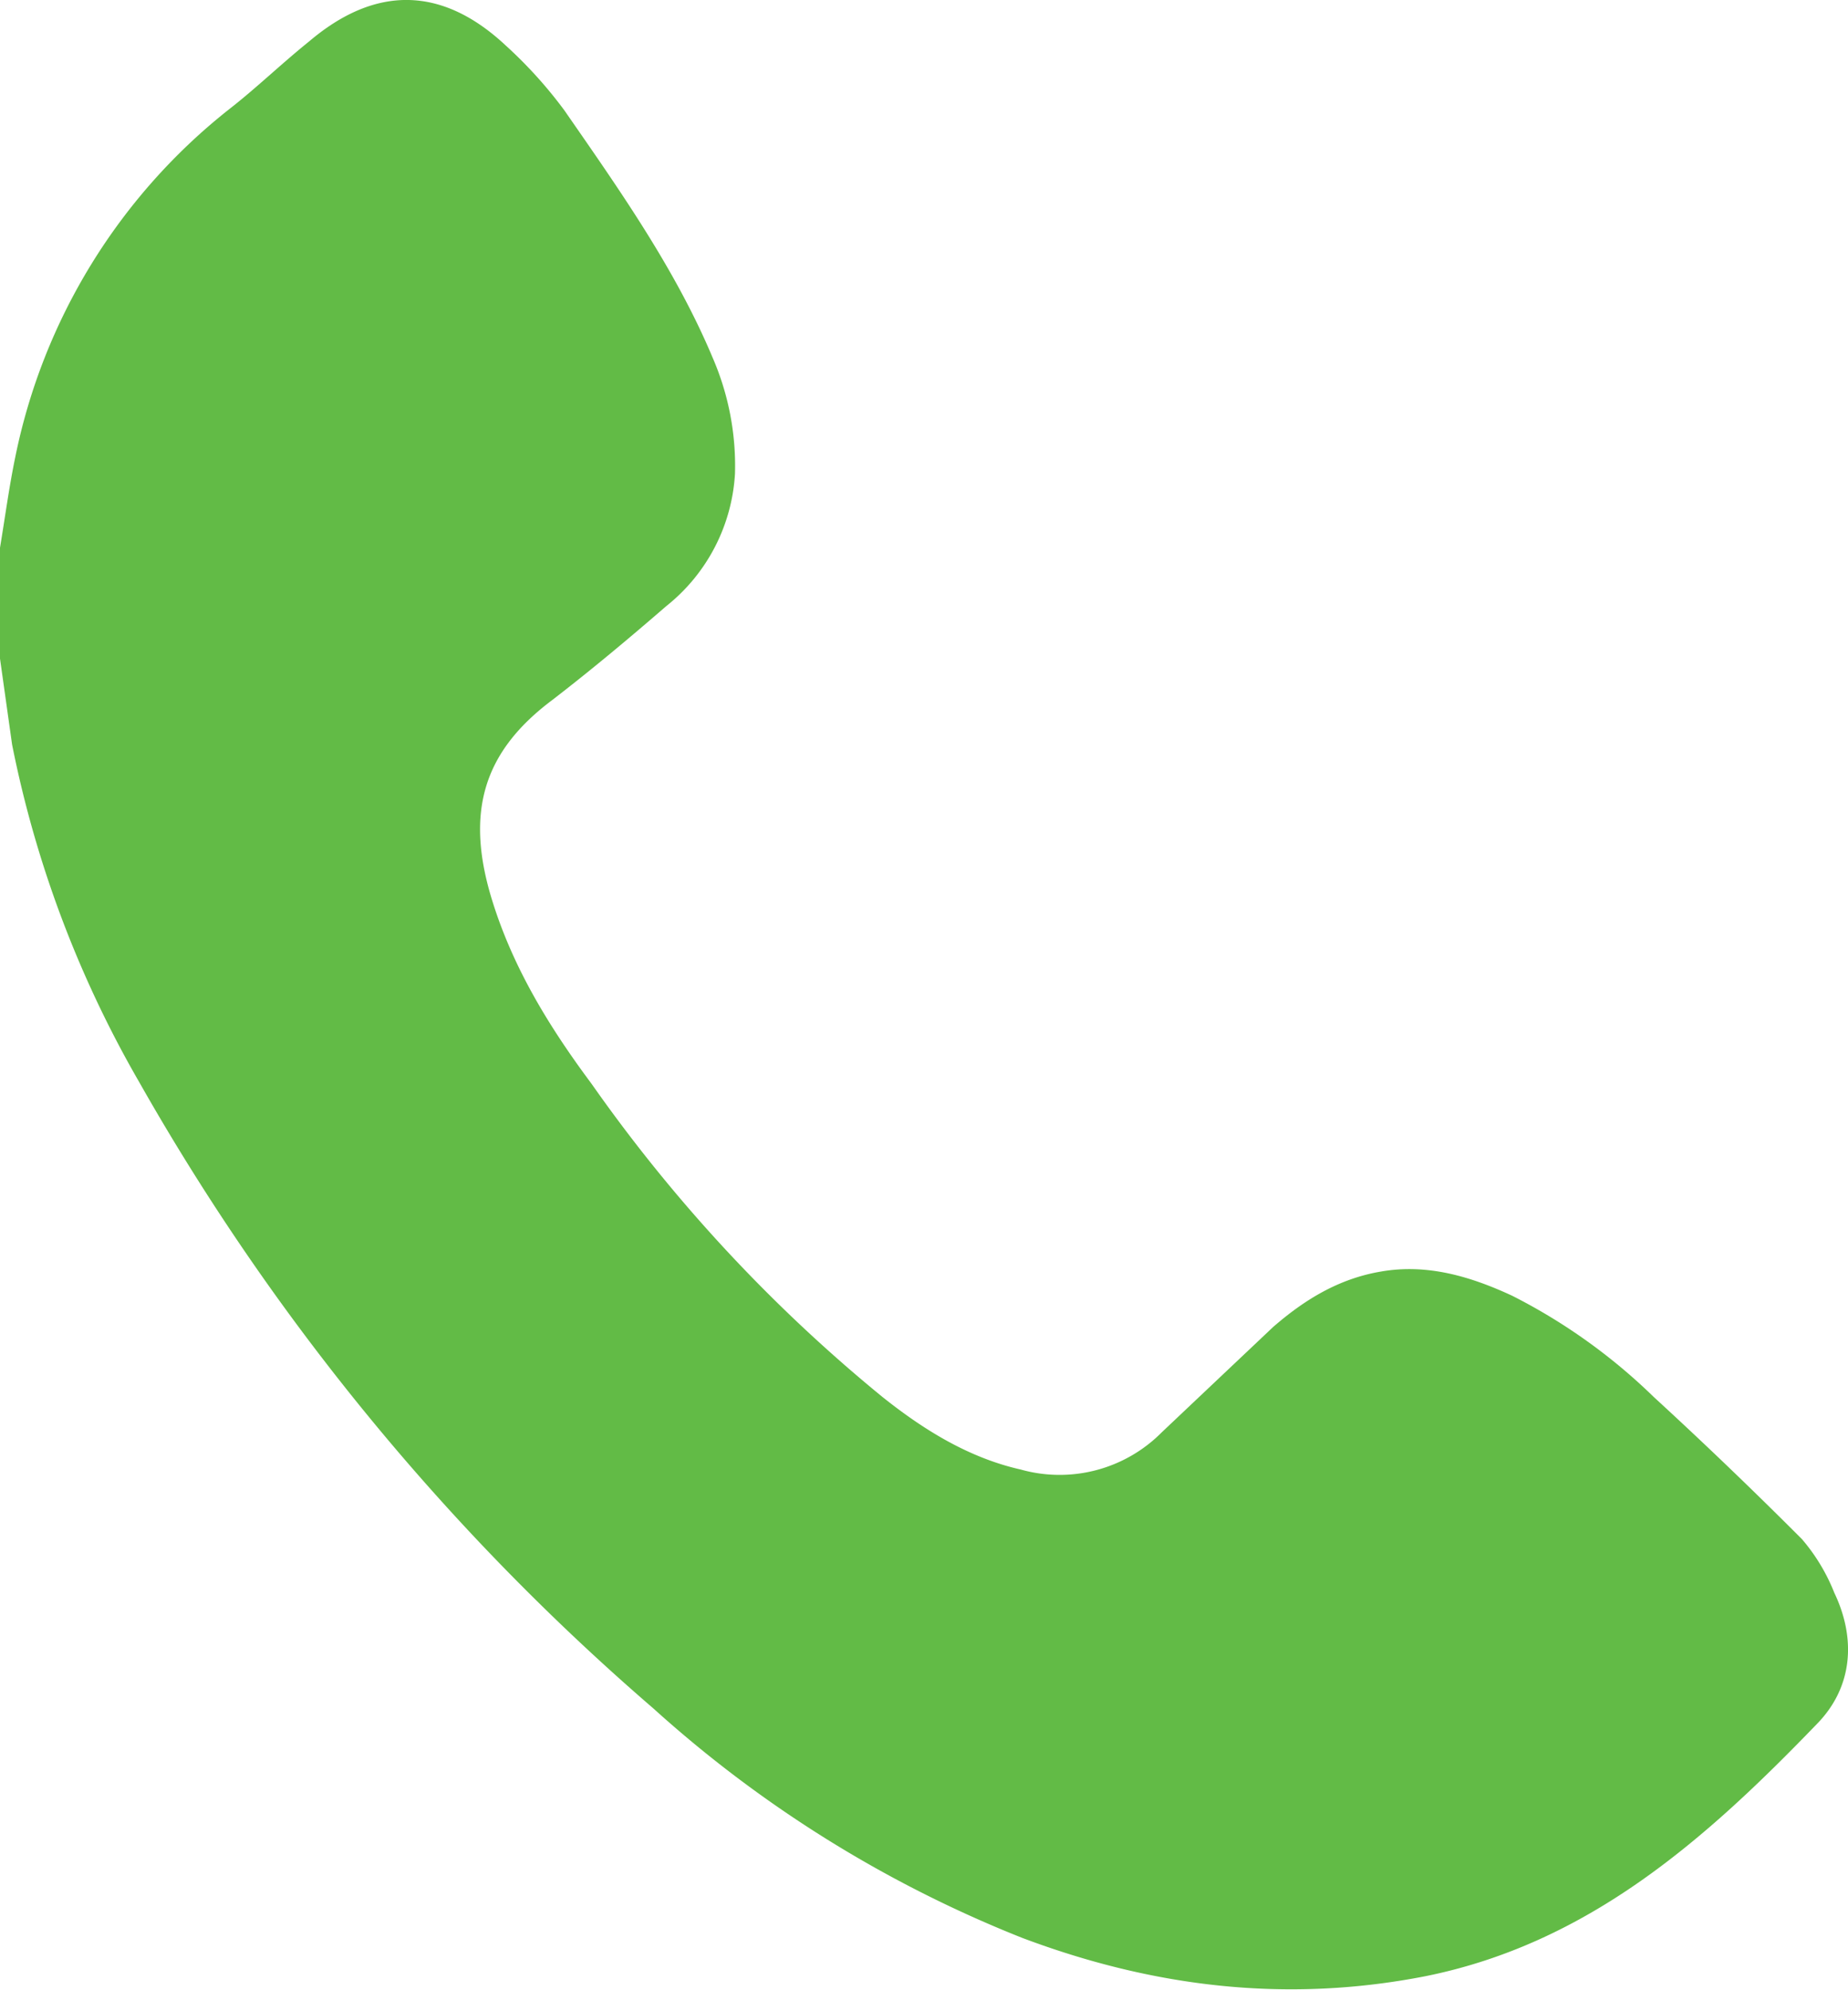 <svg xmlns="http://www.w3.org/2000/svg" preserveAspectRatio="xMidYMid" width="212.64" height="228.86" viewBox="0 0 212.64 228.86"><defs><style>.cls-1{fill:#62bb46;}</style></defs><title>fon</title><g id="Ebene_2" data-name="Ebene 2"><g id="Ebene_1-2" data-name="Ebene 1"><path class="cls-1" d="M0,63c.58-3.49,1.05-7,1.74-10.34A68.26,68.26,0,0,1,26.37,12.56c3.13-2.44,6-5.22,9.18-7.78,7.66-6.51,15.33-6.39,22.65.46a51.18,51.18,0,0,1,6.73,7.44C71.21,21.74,77.71,30.92,82,41.14A31.21,31.21,0,0,1,84.57,54.5a21,21,0,0,1-7.9,15.21c-4.3,3.72-8.6,7.32-13.13,10.81-7.9,5.92-10.11,12.89-6.85,23.23,2.44,7.78,6.62,14.52,11.38,20.91a180.05,180.05,0,0,0,33.45,36c4.65,3.71,9.88,7,15.92,8.36a16.56,16.56,0,0,0,16.26-4.3l12.78-12.08c3.6-3.13,7.55-5.57,12.43-6.39,5.34-.93,10.34.58,15.1,2.79a66.09,66.09,0,0,1,16.26,11.62q8.72,8,17.08,16.38a21.74,21.74,0,0,1,3.71,6.15c2.56,5.35,2.1,10.92-2,15.1-12.78,13.25-26.25,25.21-45,29-16,3.14-31.37,1.28-46.47-4.41a140.67,140.67,0,0,1-42.4-26.37A272.5,272.5,0,0,1,16,124.43,127.18,127.18,0,0,1,1.39,85.63L0,75.75Z"/></g></g></svg>
